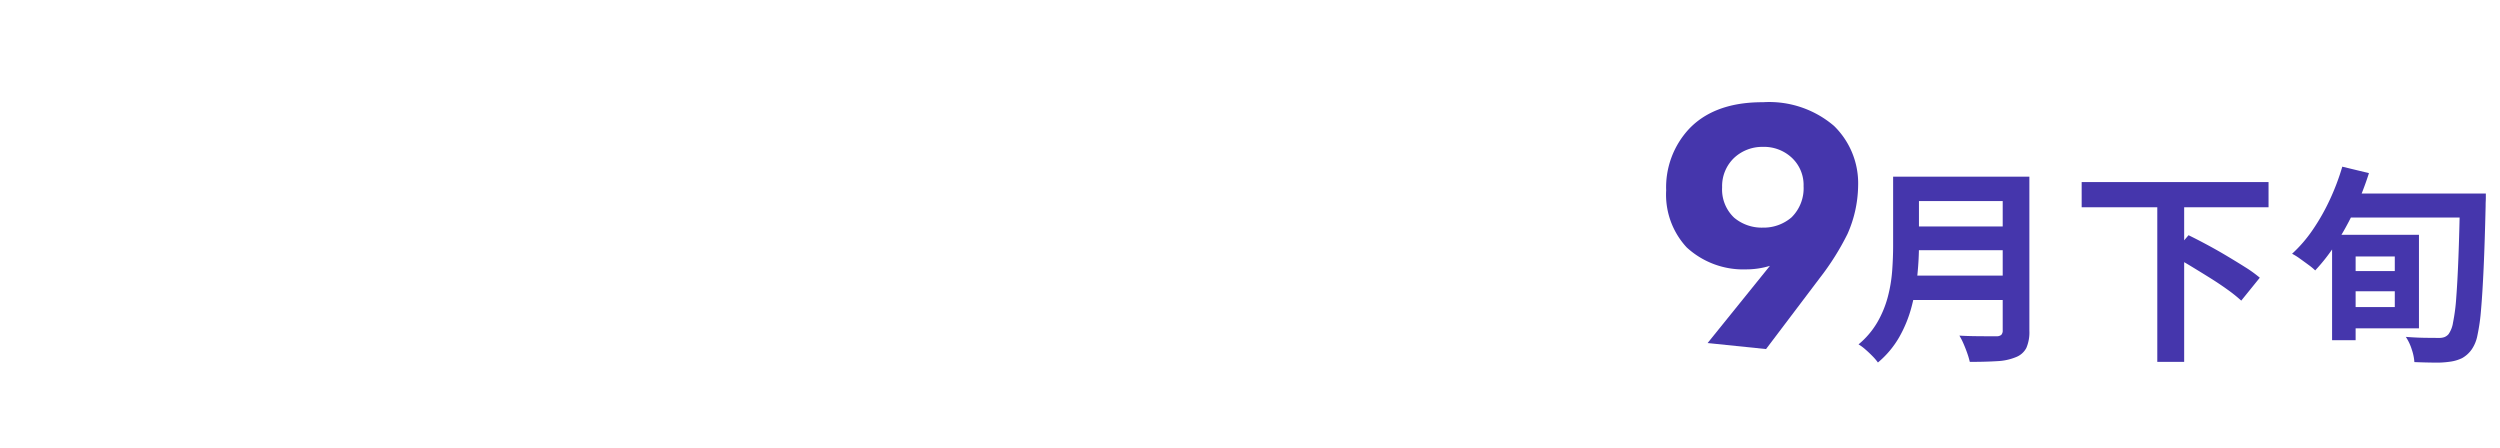 <svg xmlns="http://www.w3.org/2000/svg" width="240" height="43" viewBox="0 0 240 43">
  <g id="img_date_03" transform="translate(-8580 -1317)">
    <rect id="長方形_23" data-name="長方形 23" width="240" height="43" transform="translate(8580 1317)" fill="#fff" opacity="0"/>
    <g id="term" transform="translate(159)">
      <g id="date">
        <g id="month">
          <path id="パス_615" data-name="パス 615" d="M5.4-16.04h9.98v2.34H5.4Zm.02,4.78H15.48v2.28H5.42ZM5.3-6.54H15.34V-4.2H5.3Zm-1.56-9.5H6.22v6.62q0,1.3-.15,2.8a20,20,0,0,1-.55,3.04A12.081,12.081,0,0,1,4.34-.66,9.008,9.008,0,0,1,2.28,1.8a4.92,4.92,0,0,0-.51-.6Q1.44.86,1.07.54A4.3,4.3,0,0,0,.42.06,7.962,7.962,0,0,0,2.23-2.07a9.945,9.945,0,0,0,1-2.43,13.814,13.814,0,0,0,.42-2.52q.09-1.26.09-2.42Zm10.52,0h2.56V-1.26A3.8,3.8,0,0,1,16.53.4a1.878,1.878,0,0,1-.99.88,5.3,5.3,0,0,1-1.8.39q-1.08.07-2.64.07a7.467,7.467,0,0,0-.24-.82Q10.7.46,10.5,0a5.992,5.992,0,0,0-.4-.78q.7.04,1.43.05t1.3.01h.81a.7.7,0,0,0,.48-.13.6.6,0,0,0,.14-.45Zm7.58.52H39.78v2.42H21.84Zm7.26,2.16h2.58V1.74H29.1ZM30.46-8.5l1.64-1.92q.82.4,1.77.91t1.89,1.07q.94.56,1.78,1.09a12.037,12.037,0,0,1,1.4,1.01l-1.78,2.2a14.21,14.21,0,0,0-1.31-1.05q-.79-.57-1.72-1.15T32.26-7.49Q31.32-8.06,30.46-8.5ZM47.1-6.98h5.56v1.94H47.1Zm.04-3.48h7.08v8.98H47.14V-3.52H51.9V-8.38H47.14Zm-1.26,0h2.26V-.34H45.88Zm.72-3.96H58.88v2.3H46.6Zm11.56,0h2.48s0,.077,0,.23,0,.323-.01.51-.01.34-.01.46q-.08,3.48-.19,5.92t-.25,4.03a18.439,18.439,0,0,1-.35,2.48A3.555,3.555,0,0,1,59.3.52a2.774,2.774,0,0,1-.94.86,3.824,3.824,0,0,1-1.14.34,9.087,9.087,0,0,1-1.54.09q-.94-.01-1.9-.05A4.652,4.652,0,0,0,53.53.55a4.743,4.743,0,0,0-.57-1.21q1.04.08,1.9.09t1.3.01a1.437,1.437,0,0,0,.51-.08,1.015,1.015,0,0,0,.39-.28,2.627,2.627,0,0,0,.43-1.11,18.056,18.056,0,0,0,.31-2.4q.12-1.55.21-3.89t.15-5.58ZM46.86-17l2.56.62a29.456,29.456,0,0,1-1.39,3.55,26.674,26.674,0,0,1-1.77,3.21,18.009,18.009,0,0,1-2,2.58,5.839,5.839,0,0,0-.64-.53q-.42-.31-.84-.61a5.7,5.7,0,0,0-.74-.46,13.045,13.045,0,0,0,1.97-2.28,19.986,19.986,0,0,0,1.64-2.88A22.357,22.357,0,0,0,46.86-17Z" transform="translate(8599 1350)" fill="#4536ac"/>
          <path id="パス_614" data-name="パス 614" d="M10.54.51l5.168-6.834A25.006,25.006,0,0,0,18.36-10.54a11.744,11.744,0,0,0,1.02-4.624,7.686,7.686,0,0,0-2.312-5.746,9.569,9.569,0,0,0-6.8-2.278c-1.8,0-4.9.238-7.106,2.55a8.227,8.227,0,0,0-2.21,5.916A7.438,7.438,0,0,0,2.924-9.248,8.009,8.009,0,0,0,8.636-7.14a7.715,7.715,0,0,0,2.278-.34L4.93-.068ZM10.234-18.9a3.9,3.9,0,0,1,2.754,1.02,3.578,3.578,0,0,1,1.156,2.754,3.912,3.912,0,0,1-1.156,2.992,4.1,4.1,0,0,1-2.754.986A4.115,4.115,0,0,1,7.48-12.1a3.723,3.723,0,0,1-1.156-2.924,3.741,3.741,0,0,1,1.19-2.856A3.955,3.955,0,0,1,10.234-18.9Z" transform="translate(8580 1350)" fill="#4536ac"/>
        </g>
      </g>
    </g>
  </g>
</svg>
